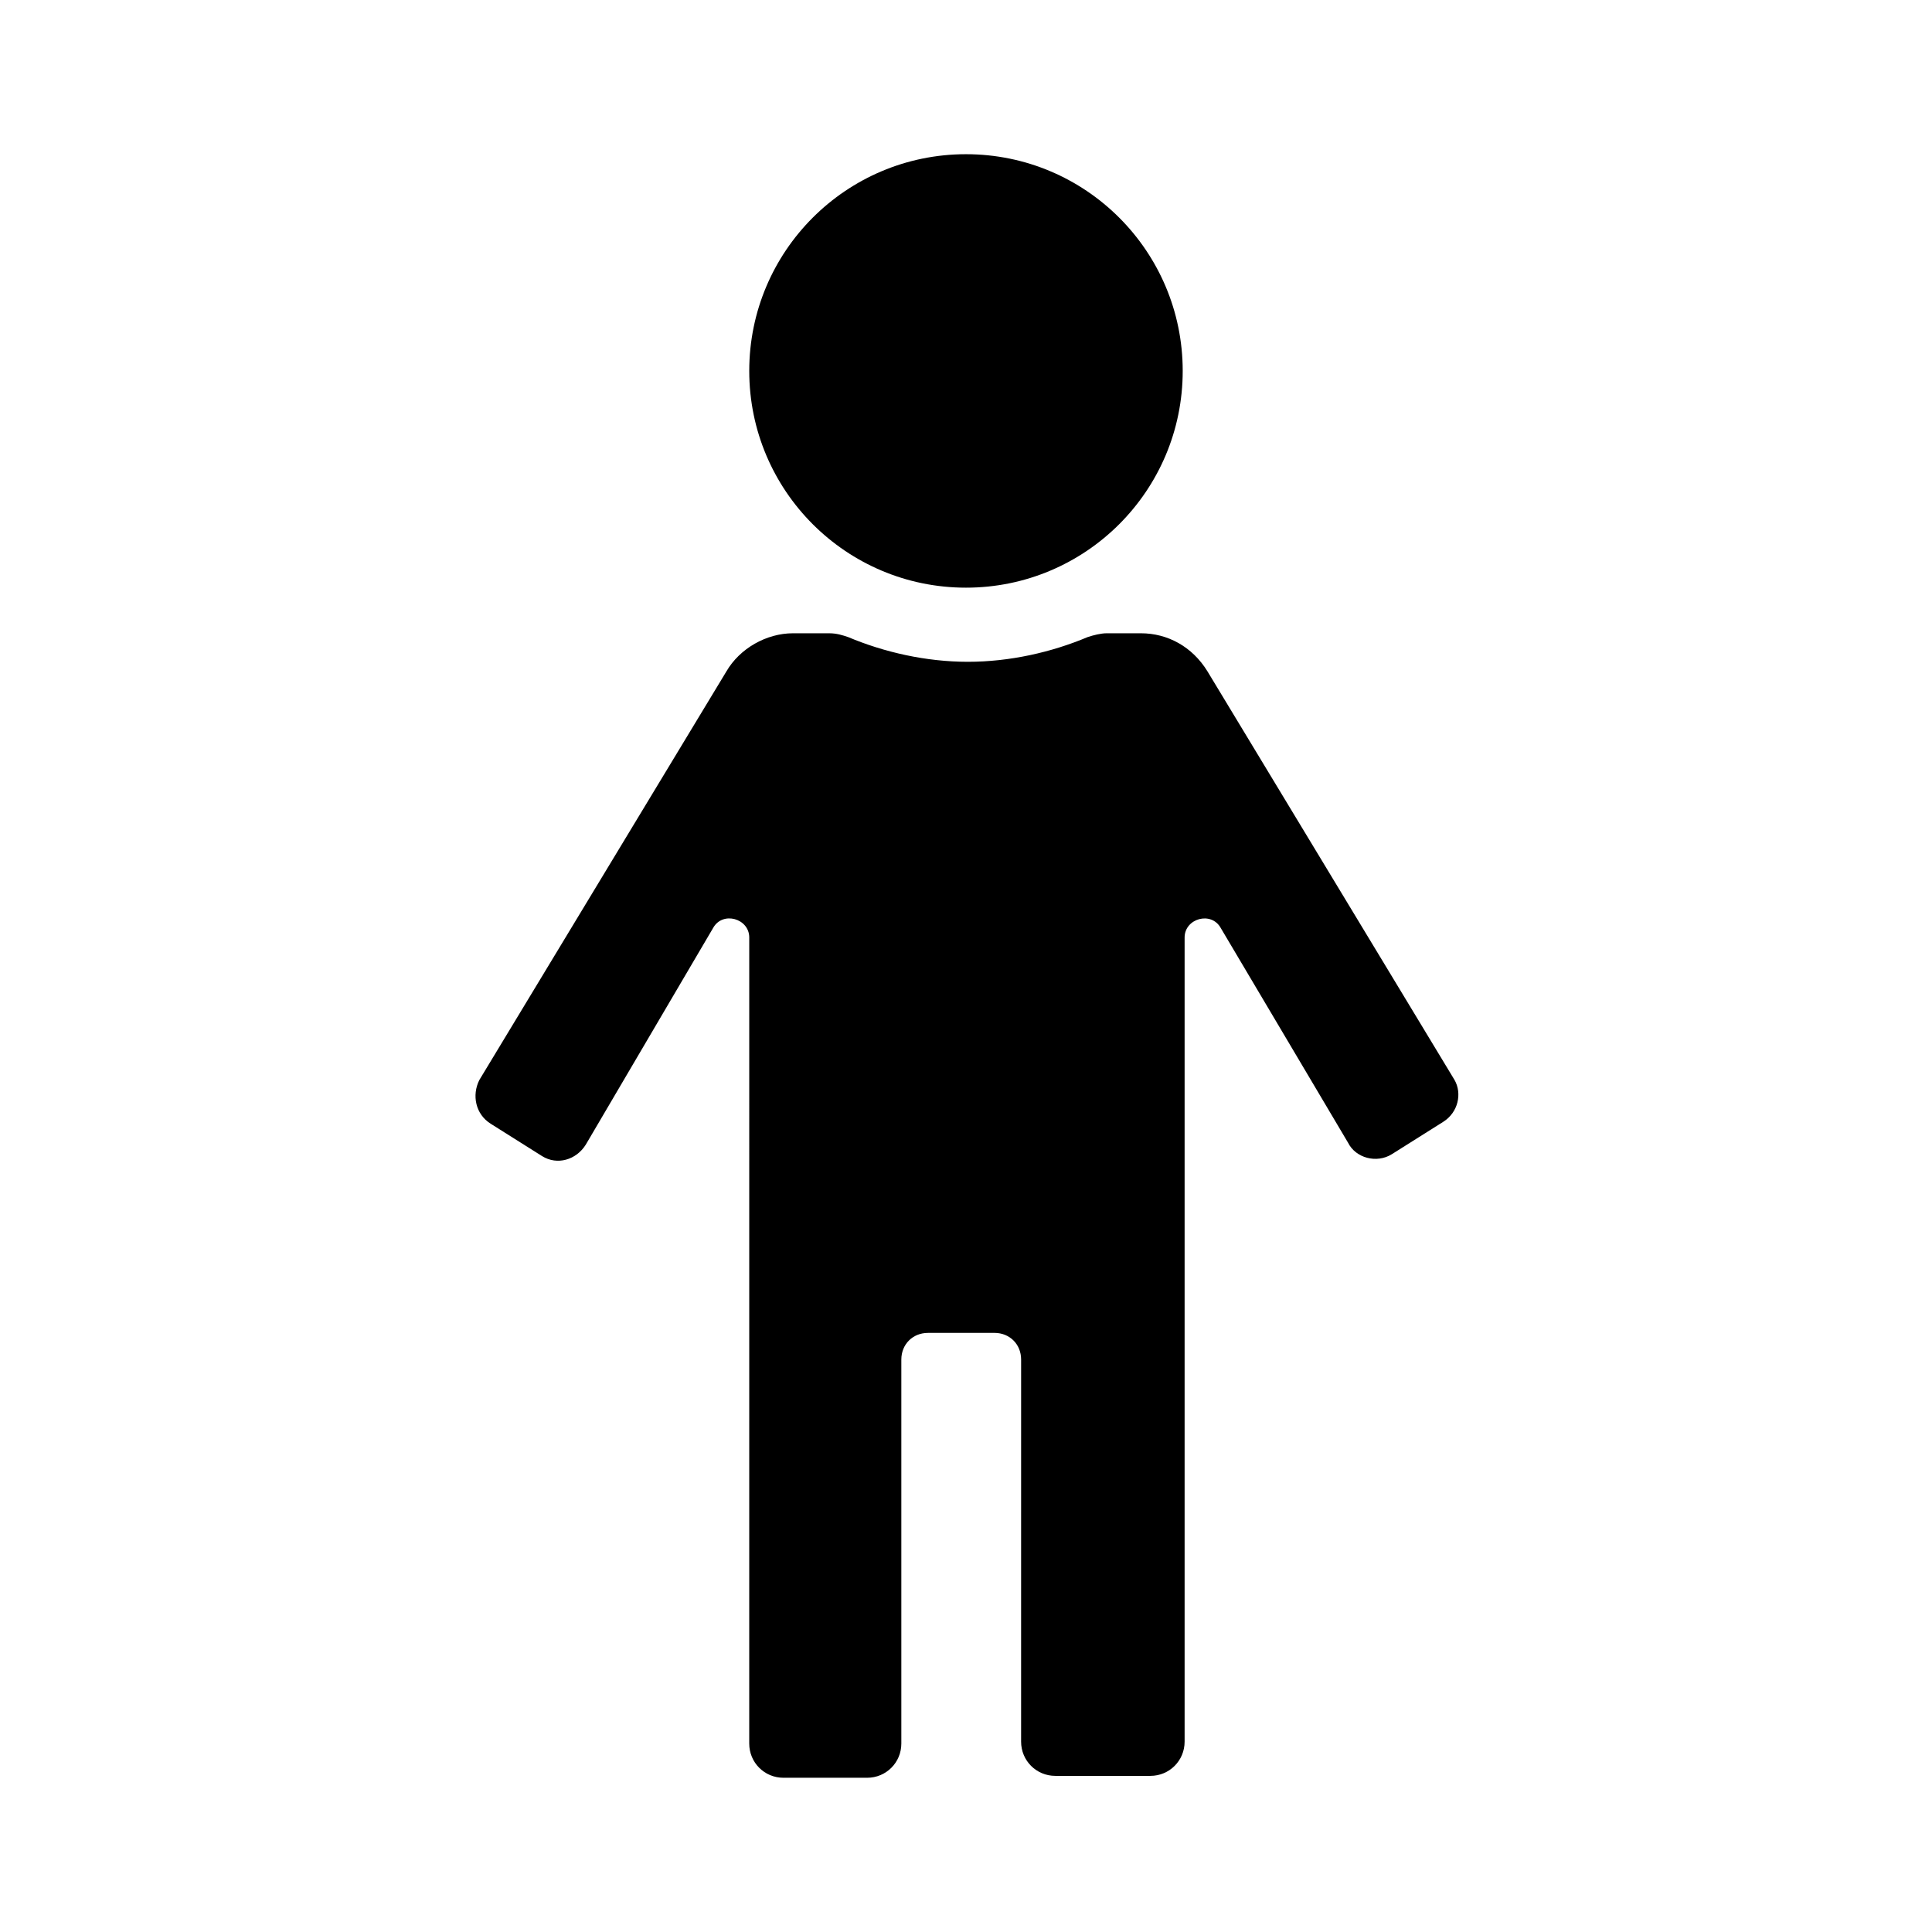 <?xml version="1.0" encoding="UTF-8"?>
<!-- Uploaded to: ICON Repo, www.iconrepo.com, Generator: ICON Repo Mixer Tools -->
<svg fill="#000000" width="800px" height="800px" version="1.1" viewBox="144 144 512 512" xmlns="http://www.w3.org/2000/svg">
 <g>
  <path d="m526.45 441.31-13.602 8.566c-4.031 2.519-9.574 1.008-11.586-3.023l-33.754-56.93c-2.519-4.535-9.574-2.519-9.574 2.519v213.11c0 5.039-4.031 9.07-9.07 9.07h-25.191c-5.039 0-9.07-4.031-9.07-9.07l0.004-101.27c0-4.031-3.023-7.055-7.055-7.055l-17.633 0.004c-4.031 0-7.055 3.023-7.055 7.055v101.77c0 5.039-4.031 9.07-9.07 9.07h-22.168c-5.039 0-9.07-4.031-9.07-9.07l0.004-213.62c0-5.039-7.055-7.055-9.574-2.519l-33.75 57.434c-2.519 4.031-7.559 5.543-11.586 3.023l-13.602-8.566c-4.031-2.519-5.039-7.559-3.023-11.586l65.496-108.32c3.527-6.047 10.578-10.078 17.633-10.078h9.574c2.016 0 3.527 0.504 5.039 1.008 9.574 4.031 20.656 6.551 31.738 6.551 11.082 0 22.168-2.519 31.738-6.551 1.512-0.504 3.527-1.008 5.039-1.008h9.07c7.055 0 13.602 3.527 17.633 10.078l65.496 108.32c2.008 3.527 1 8.566-3.031 11.086z"/>
  <path d="m457.43 242.3c0 31.723-25.715 57.438-57.434 57.438-31.723 0-57.438-25.715-57.438-57.438 0-31.719 25.715-57.434 57.438-57.434 31.719 0 57.434 25.715 57.434 57.434"/>
 </g>
</svg>